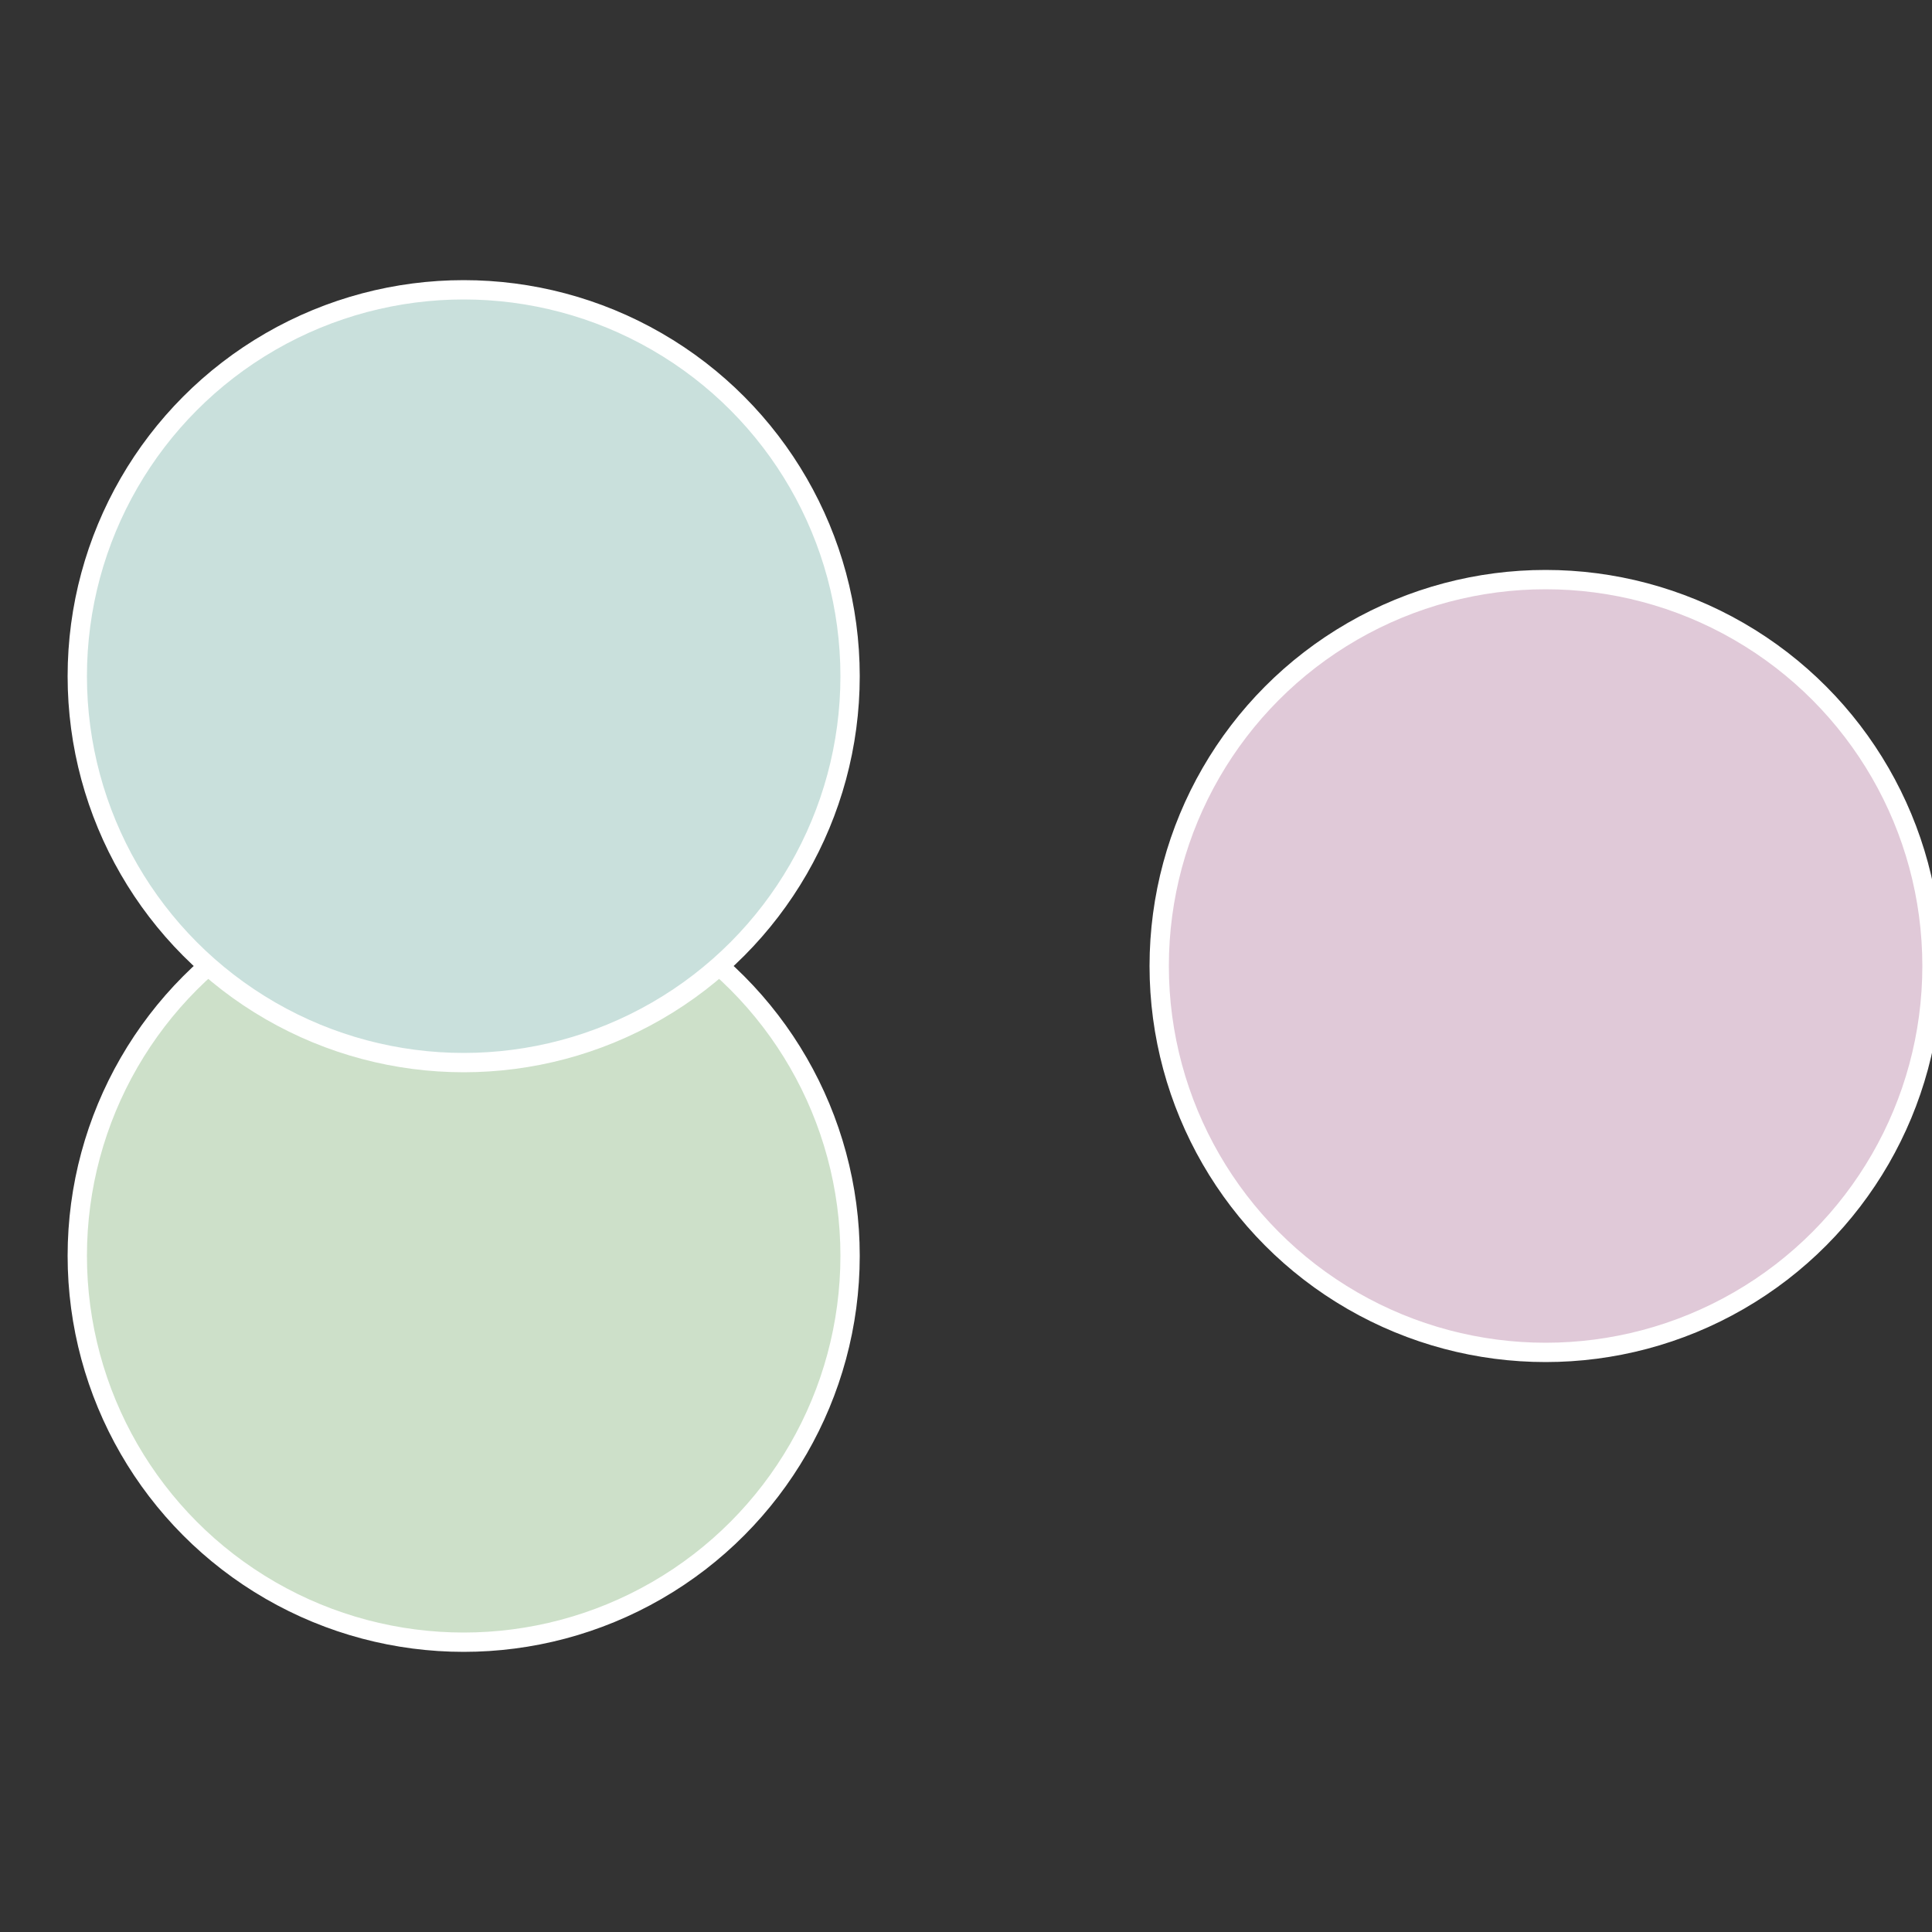 <?xml version="1.0" standalone="no"?>
<svg width="500" height="500" viewBox="-1 -1 2 2" xmlns="http://www.w3.org/2000/svg">
 
                <rect x="-1" y="-1" width="2" height="2" fill="#333333" stroke="none"/>
 
                <circle cx="0.6" cy="0" r="0.4" fill="#e0c9d8" stroke="#fff" stroke-width="1%" />
             
                <circle cx="-0.52" cy="0.3" r="0.4" fill="#cde0c9" stroke="#fff" stroke-width="1%" />
             
                <circle cx="-0.52" cy="-0.3" r="0.4" fill="#c9e0dc" stroke="#fff" stroke-width="1%" />
            </svg>
